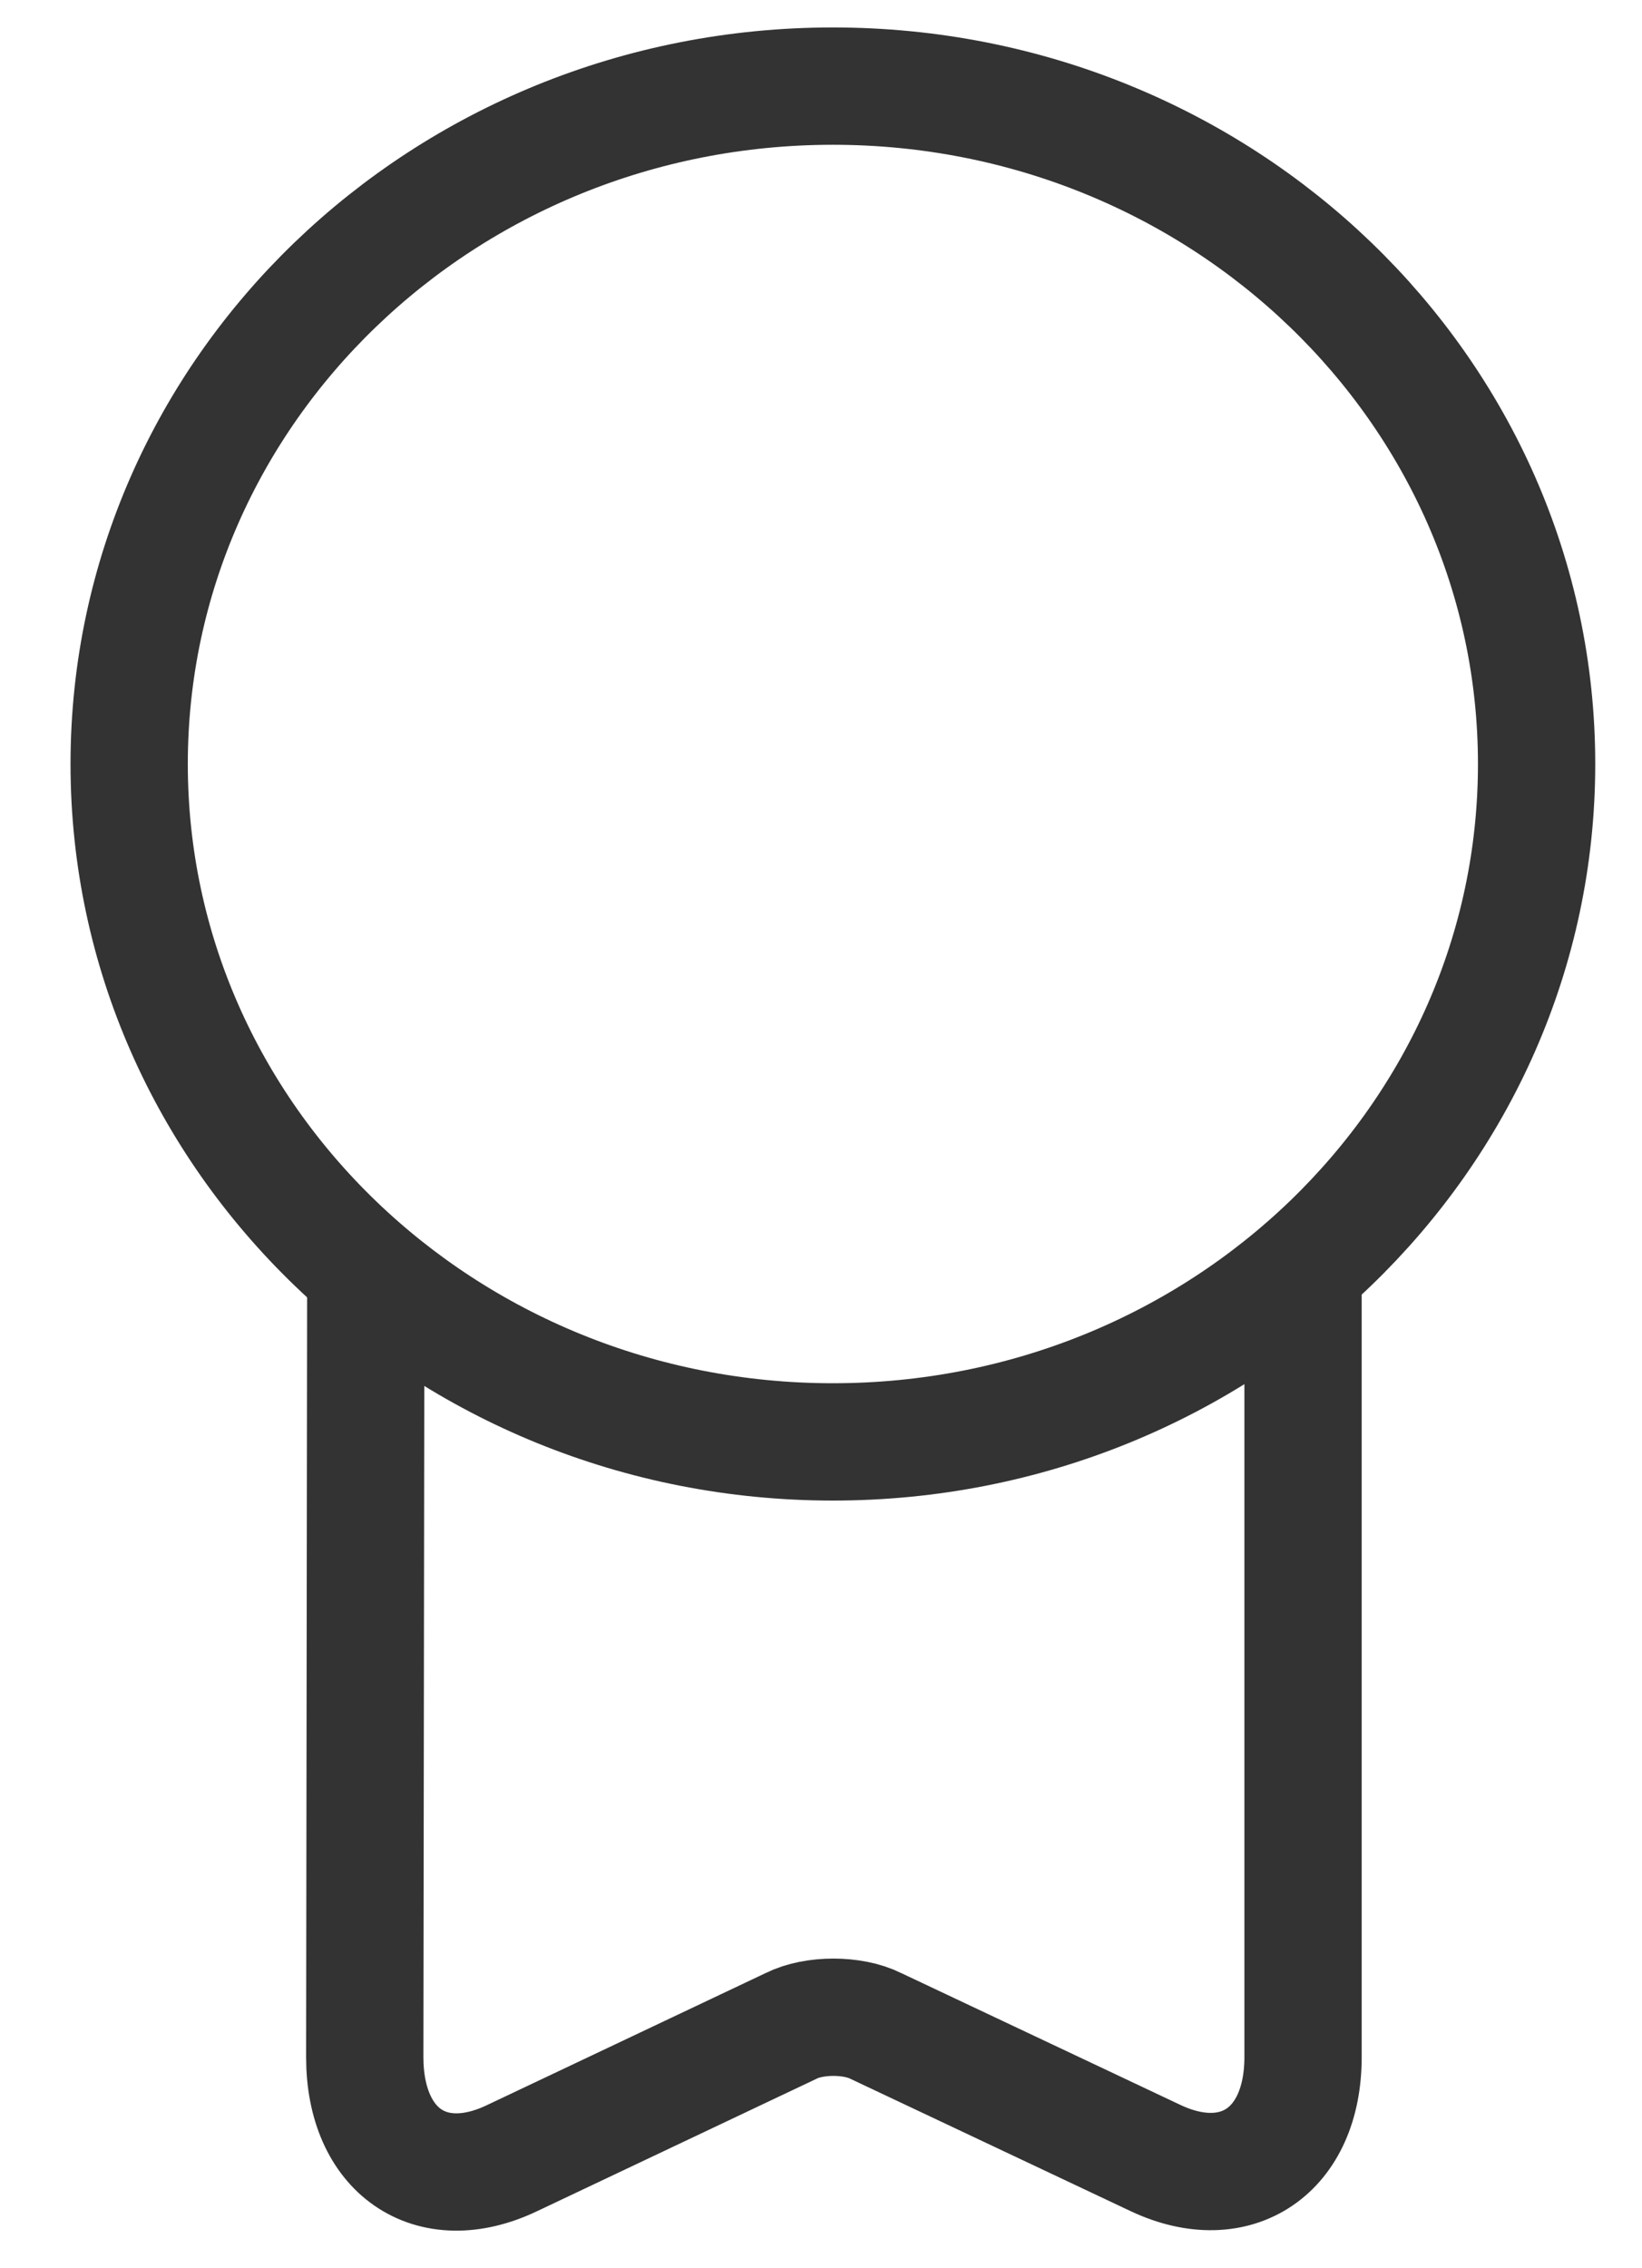 <?xml version="1.0" encoding="UTF-8" standalone="no"?>
<svg
   width="21"
   height="29"
   viewBox="0 0 21 29"
   fill="none"
   version="1.1"
   id="svg234"
   sodipodi:docname="medalha.svg"
   inkscape:version="1.2.2 (732a01da63, 2022-12-09)"
   xmlns:inkscape="http://www.inkscape.org/namespaces/inkscape"
   xmlns:sodipodi="http://sodipodi.sourceforge.net/DTD/sodipodi-0.dtd"
   xmlns="http://www.w3.org/2000/svg"
   xmlns:svg="http://www.w3.org/2000/svg">
  <sodipodi:namedview
     id="namedview236"
     pagecolor="#ffffff"
     bordercolor="#666666"
     borderopacity="1.0"
     inkscape:showpageshadow="2"
     inkscape:pageopacity="0.0"
     inkscape:pagecheckerboard="0"
     inkscape:deskcolor="#d1d1d1"
     showgrid="false"
     inkscape:zoom="9.202952"
     inkscape:cx="74.867282"
     inkscape:cy="29.990377"
     inkscape:window-width="1920"
     inkscape:window-height="1009"
     inkscape:window-x="-8"
     inkscape:window-y="-8"
     inkscape:window-maximized="1"
     inkscape:current-layer="svg234" />
  <path
     d="m 10.652,18.435 c 4.971,0 9,-3.88 9,-8.667 0,-4.787 -4.029,-8.667 -9,-8.667 -4.971,0 -9,3.88 -9,8.667 0,4.786 4.029,8.667 9,8.667 z"
     stroke="#333333"
     stroke-width="1.5"
     stroke-linecap="round"
     stroke-linejoin="round"
     id="path154" />
  <path
     d="m 4.678,16.461 -0.013,9.84 c 0,1.2 0.84,1.787 1.88,1.293 l 3.574,-1.693 c 0.293,-0.147 0.786,-0.147 1.08,0 l 3.586,1.693 c 1.027,0.48 1.88,-0.093 1.88,-1.293 v -10.08"
     stroke="#333333"
     stroke-width="1.5"
     stroke-linecap="round"
     stroke-linejoin="round"
     id="path156" />
  <defs
     id="defs232">
    <filter
       id="filter0_d_215_5988"
       x="0"
       y="0"
       width="363"
       height="413"
       filterUnits="userSpaceOnUse"
       color-interpolation-filters="sRGB">
      <feFlood
         flood-opacity="0"
         result="BackgroundImageFix"
         id="feFlood212" />
      <feColorMatrix
         in="SourceAlpha"
         type="matrix"
         values="0 0 0 0 0 0 0 0 0 0 0 0 0 0 0 0 0 0 127 0"
         result="hardAlpha"
         id="feColorMatrix214" />
      <feOffset
         id="feOffset216" />
      <feGaussianBlur
         stdDeviation="4"
         id="feGaussianBlur218" />
      <feComposite
         in2="hardAlpha"
         operator="out"
         id="feComposite220" />
      <feColorMatrix
         type="matrix"
         values="0 0 0 0 0 0 0 0 0 0 0 0 0 0 0 0 0 0 0.06 0"
         id="feColorMatrix222" />
      <feBlend
         mode="normal"
         in2="BackgroundImageFix"
         result="effect1_dropShadow_215_5988"
         id="feBlend224" />
      <feBlend
         mode="normal"
         in="SourceGraphic"
         in2="effect1_dropShadow_215_5988"
         result="shape"
         id="feBlend226" />
    </filter>
    <clipPath
       id="clip0_215_5988">
      <rect
         width="36"
         height="56"
         fill="#ffffff"
         transform="translate(272,284)"
         id="rect229"
         x="0"
         y="0" />
    </clipPath>
  </defs>
</svg>
